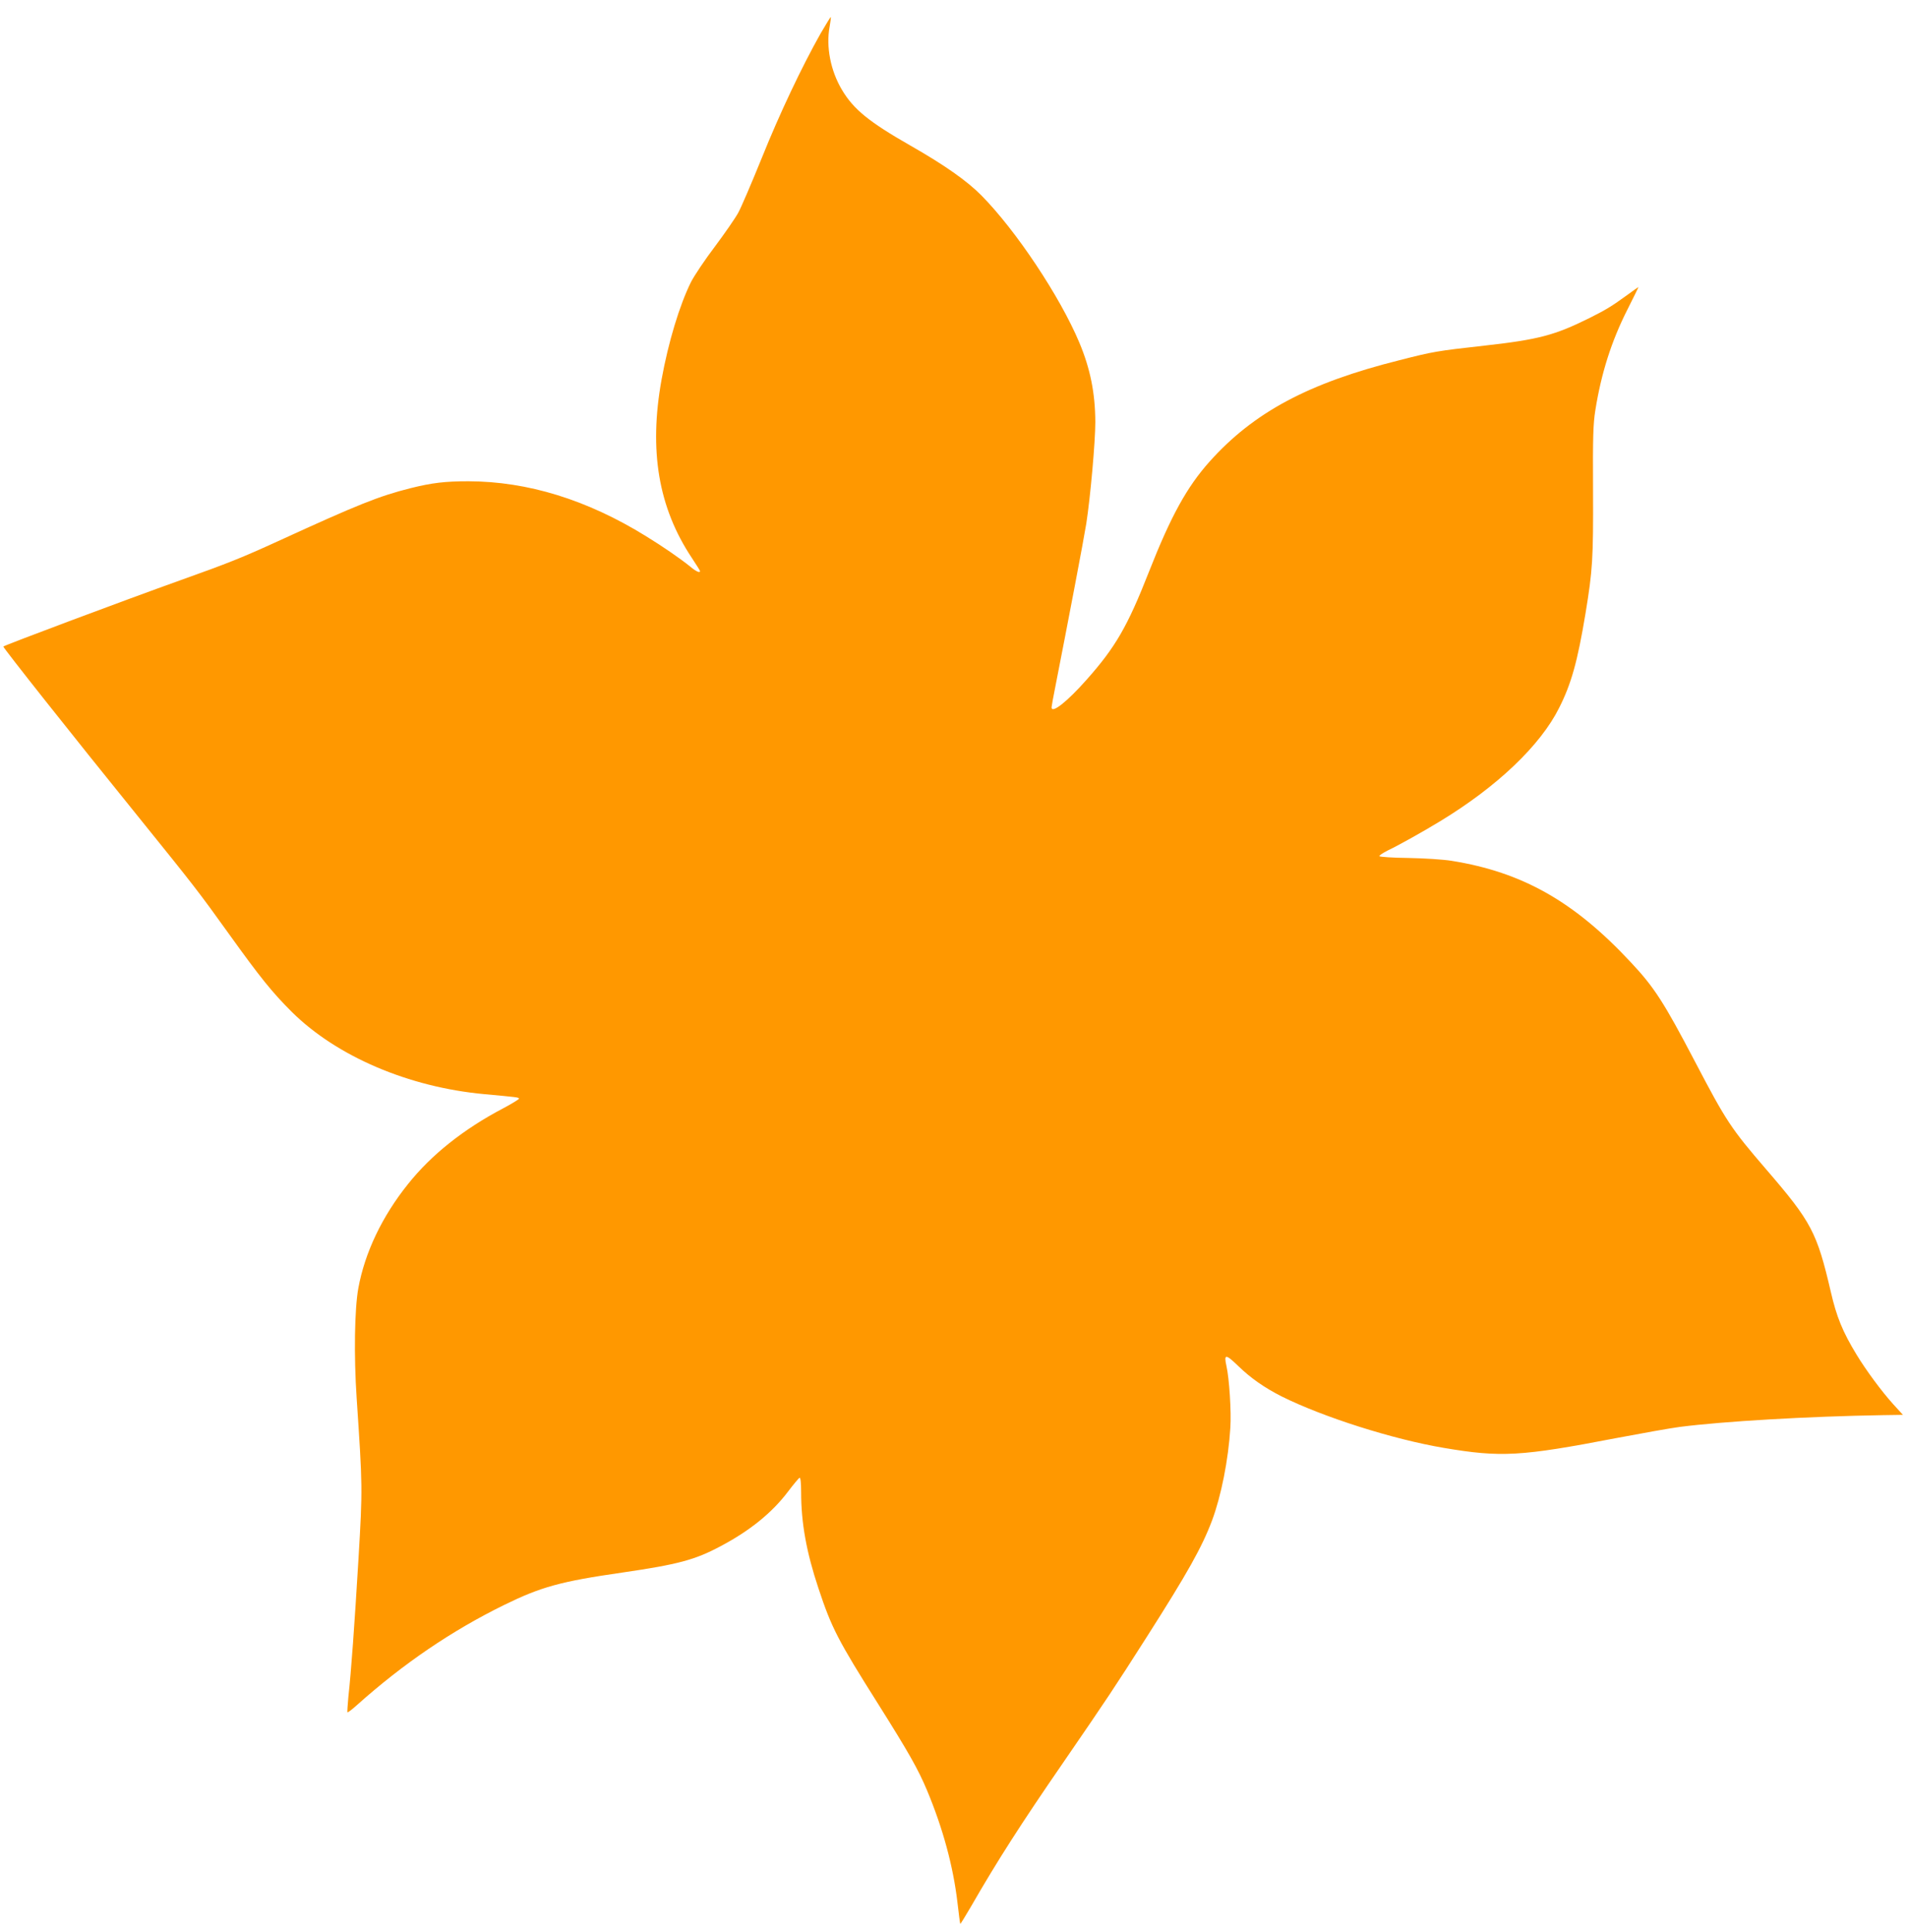 <?xml version="1.0" standalone="no"?>
<!DOCTYPE svg PUBLIC "-//W3C//DTD SVG 20010904//EN"
 "http://www.w3.org/TR/2001/REC-SVG-20010904/DTD/svg10.dtd">
<svg version="1.0" xmlns="http://www.w3.org/2000/svg"
 width="1264pt" height="1280pt" viewBox="0 0 1264 1280"
 preserveAspectRatio="xMidYMid meet">
<g transform="translate(0,1280) scale(0.1,-0.1)"
fill="#ff9800" stroke="none">
<path d="M5439 12578 c-124 -220 -270 -527 -389 -823 -67 -165 -137 -329 -157
-365 -19 -35 -89 -136 -154 -223 -66 -87 -137 -193 -159 -236 -75 -151 -150
-397 -195 -646 -85 -471 -21 -848 200 -1181 30 -45 55 -85 55 -88 0 -14 -25
-4 -63 28 -68 55 -184 135 -295 203 -391 242 -785 363 -1177 364 -154 0 -241
-10 -385 -46 -210 -53 -347 -108 -875 -350 -241 -110 -330 -146 -650 -260
-372 -133 -1162 -429 -1173 -439 -4 -5 451 -580 893 -1126 378 -468 401 -498
600 -775 211 -294 288 -389 419 -520 298 -295 775 -499 1276 -545 217 -20 230
-21 230 -30 0 -4 -48 -34 -107 -65 -262 -138 -474 -307 -628 -500 -172 -214
-287 -455 -330 -691 -25 -138 -30 -448 -11 -729 39 -585 40 -593 12 -1065 -27
-448 -48 -742 -67 -914 -5 -54 -8 -100 -6 -102 2 -3 31 19 63 48 309 276 629
493 975 663 245 120 374 156 784 215 370 54 482 84 652 175 193 102 340 221
445 360 38 50 73 92 78 93 6 2 10 -35 10 -95 0 -204 35 -398 115 -638 87 -262
128 -342 395 -765 204 -324 266 -434 324 -572 106 -253 174 -505 202 -743 9
-77 17 -141 19 -143 1 -2 33 50 71 115 175 304 330 546 614 958 294 428 332
485 552 830 269 422 365 593 432 771 60 161 108 401 121 614 7 105 -7 326 -26
409 -18 81 -5 80 79 -1 82 -80 173 -143 287 -201 275 -137 737 -284 1075 -341
379 -64 509 -57 1143 65 170 32 359 66 421 74 288 37 850 70 1345 78 l134 2
-63 69 c-78 86 -182 227 -245 331 -92 151 -132 250 -170 415 -92 395 -128 463
-427 810 -236 274 -266 320 -473 715 -206 393 -270 493 -425 658 -376 404
-720 598 -1188 673 -55 9 -180 17 -287 19 -104 1 -191 7 -192 12 -2 5 23 21
54 37 76 36 236 126 348 194 379 230 665 503 789 751 81 160 122 307 175 626
47 286 52 360 50 816 -2 356 1 441 15 529 39 246 107 460 213 669 40 80 73
146 73 148 0 2 -33 -21 -72 -50 -106 -77 -144 -100 -254 -155 -228 -113 -335
-142 -693 -182 -321 -36 -339 -39 -566 -97 -603 -151 -965 -345 -1258 -672
-150 -168 -256 -360 -402 -731 -142 -362 -222 -499 -412 -713 -130 -147 -233
-228 -233 -184 0 6 11 68 25 137 85 433 188 973 205 1080 27 173 60 542 60
674 -1 191 -33 352 -106 526 -128 305 -419 742 -649 975 -96 97 -244 201 -470
330 -275 157 -377 240 -454 369 -76 127 -107 287 -82 420 6 33 9 61 8 63 -2 2
-32 -48 -68 -109z"/>
</g>
</svg>
